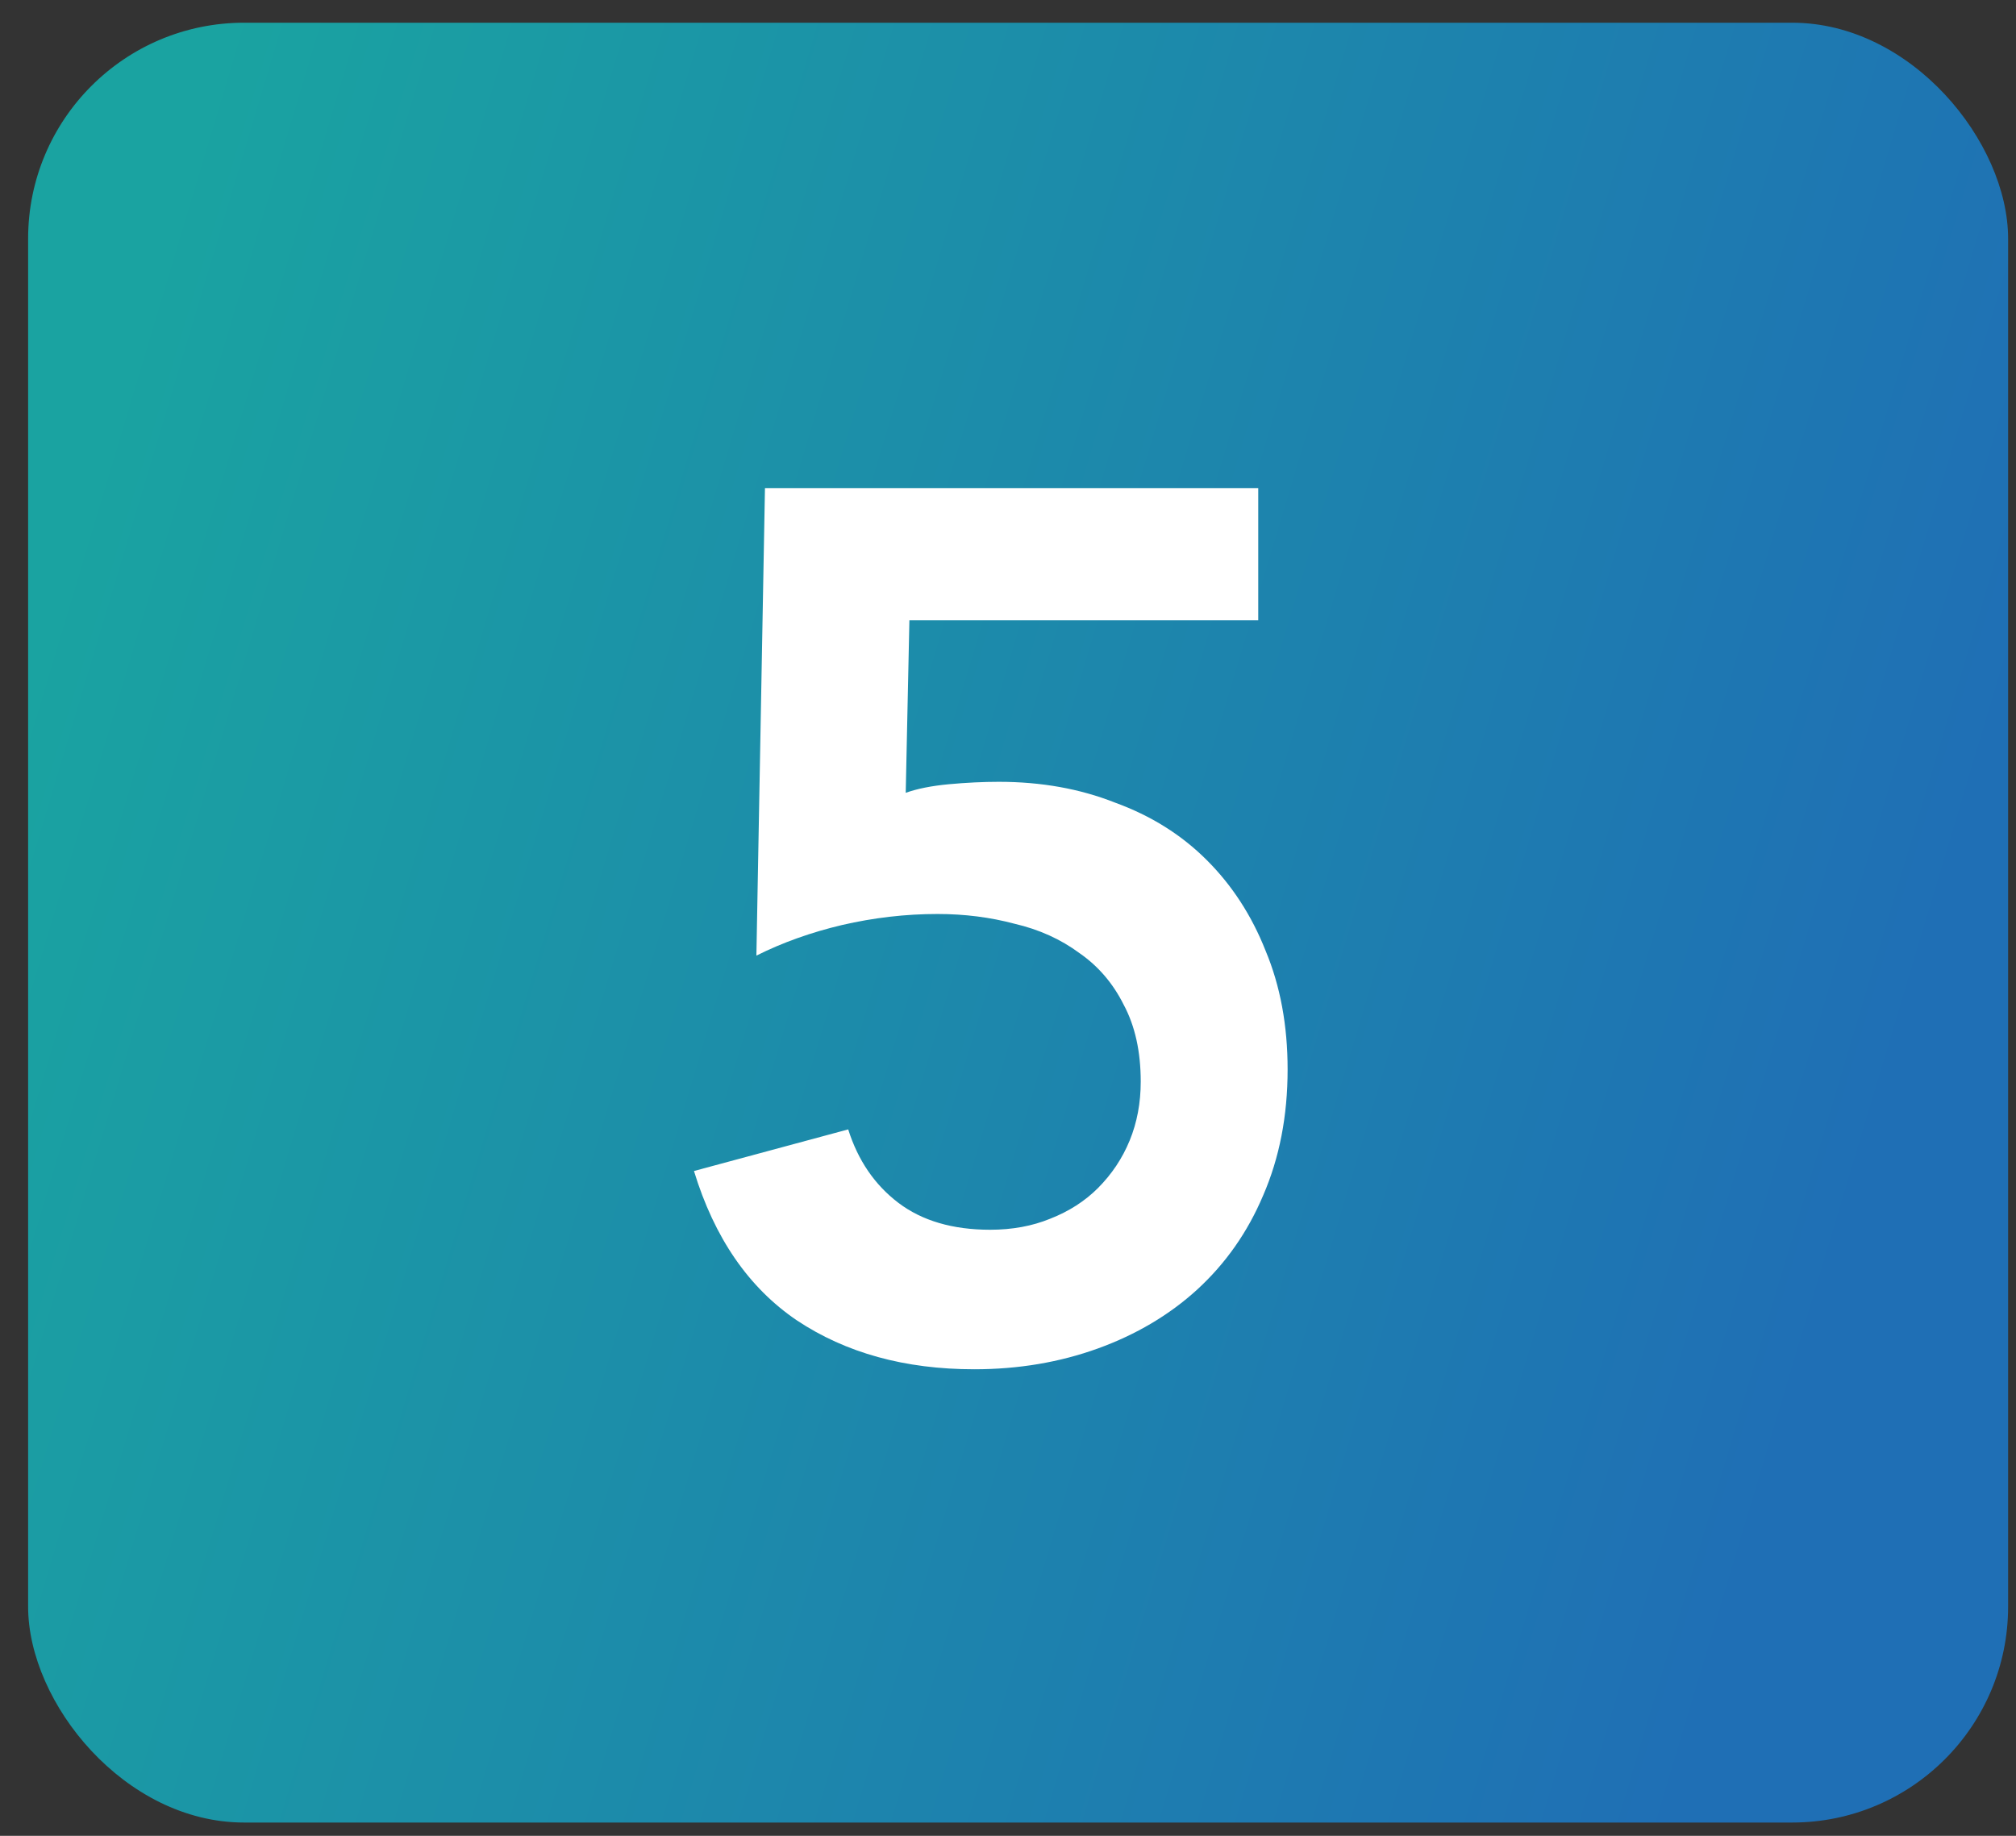 <svg xmlns="http://www.w3.org/2000/svg" width="56" height="51" viewBox="0 0 56 51" fill="none"><rect x="0" y="0" width="56" height="51" fill="#333333" stroke="none"/><rect x="0.781" y="0.631" width="55" height="50" rx="6" fill="url(#paint0_linear_2168_17)"></rect><path d="M34.951 17.231H25.261L25.159 22.025C25.476 21.911 25.873 21.832 26.349 21.787C26.848 21.741 27.312 21.719 27.743 21.719C28.922 21.719 29.998 21.911 30.973 22.297C31.97 22.659 32.82 23.192 33.523 23.895C34.226 24.597 34.77 25.436 35.155 26.411C35.563 27.385 35.767 28.485 35.767 29.709C35.767 31.001 35.54 32.168 35.087 33.211C34.656 34.231 34.044 35.103 33.251 35.829C32.48 36.531 31.562 37.075 30.497 37.461C29.432 37.846 28.287 38.039 27.063 38.039C25.136 38.039 23.493 37.585 22.133 36.679C20.796 35.772 19.844 34.389 19.277 32.531L23.561 31.375C23.833 32.236 24.298 32.916 24.955 33.415C25.612 33.913 26.462 34.163 27.505 34.163C28.117 34.163 28.672 34.061 29.171 33.857C29.692 33.653 30.134 33.369 30.497 33.007C30.882 32.621 31.177 32.179 31.381 31.681C31.585 31.182 31.687 30.638 31.687 30.049C31.687 29.21 31.528 28.496 31.211 27.907C30.916 27.317 30.508 26.841 29.987 26.479C29.466 26.093 28.865 25.821 28.185 25.663C27.505 25.481 26.791 25.391 26.043 25.391C25.159 25.391 24.275 25.493 23.391 25.697C22.53 25.901 21.736 26.184 21.011 26.547L21.249 13.559H34.951V17.231Z" fill="white"></path><defs><linearGradient id="paint0_linear_2168_17" x1="3.714" y1="9.131" x2="54.398" y2="24.31" gradientUnits="userSpaceOnUse"><stop stop-color="#1AA3A1"></stop><stop offset="1" stop-color="#1F6FB5"></stop></linearGradient></defs></svg>